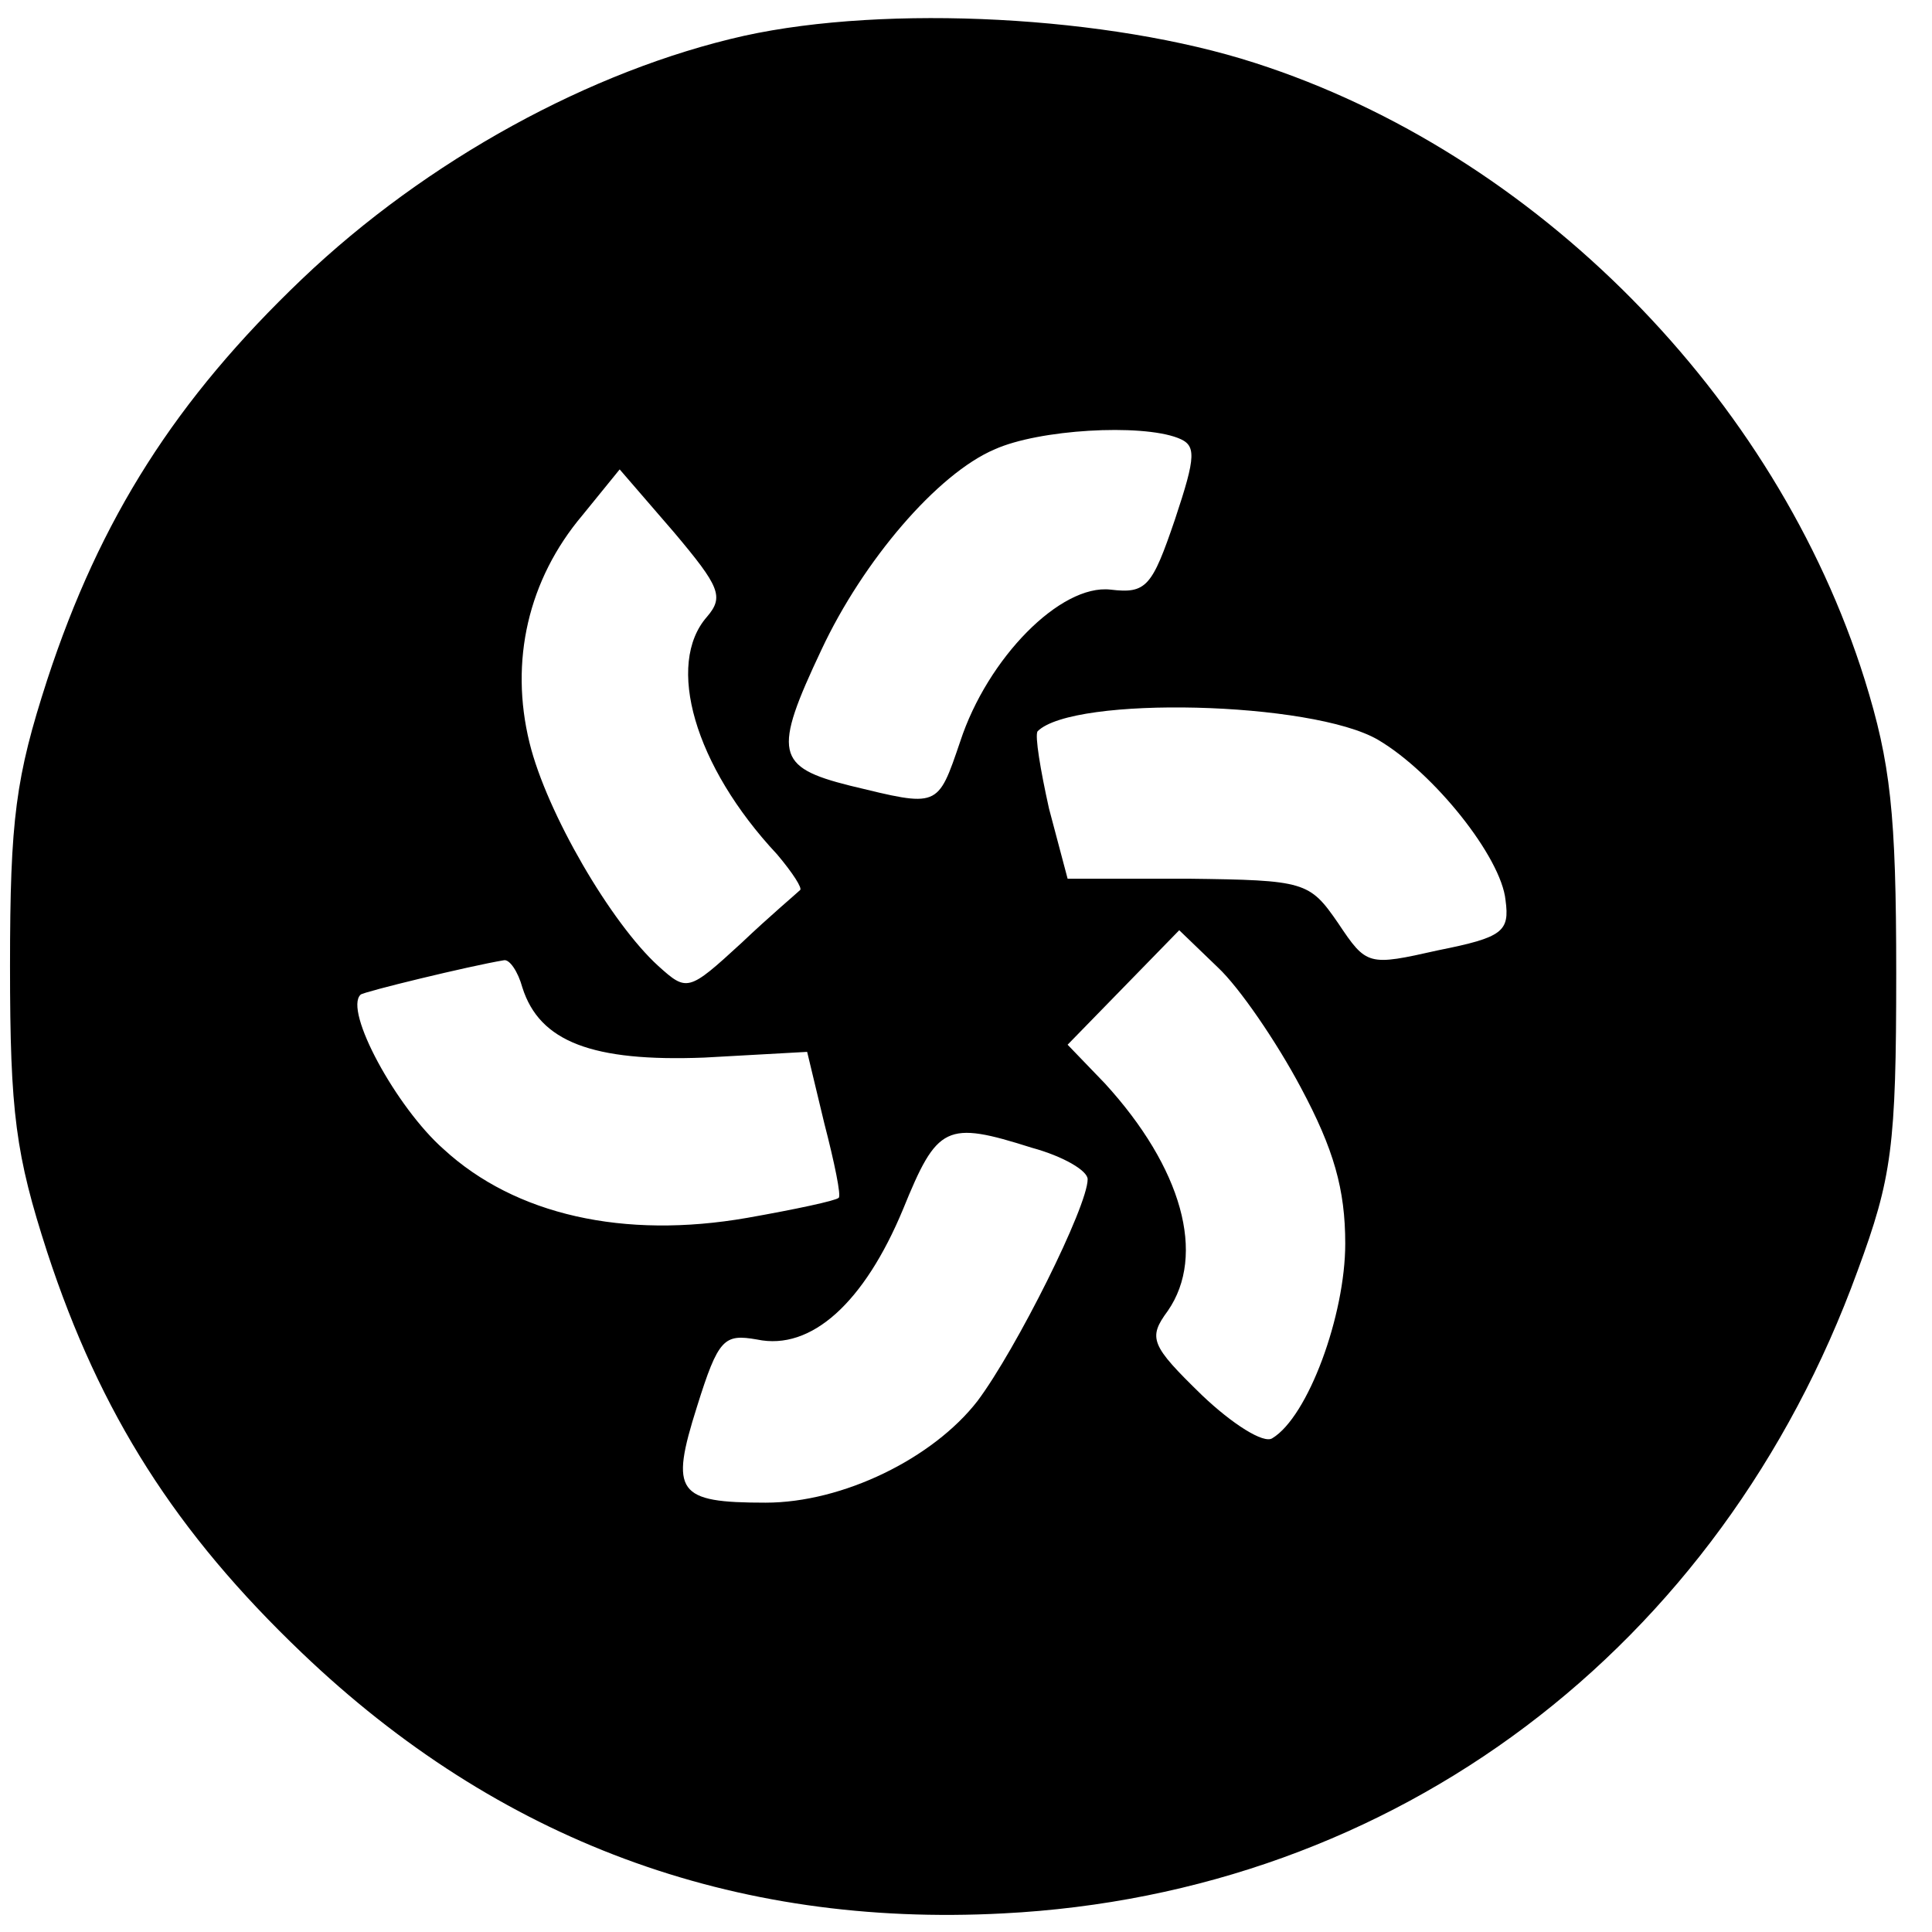 <?xml version="1.0" standalone="no"?>
<!DOCTYPE svg PUBLIC "-//W3C//DTD SVG 20010904//EN"
 "http://www.w3.org/TR/2001/REC-SVG-20010904/DTD/svg10.dtd">
<svg version="1.0" xmlns="http://www.w3.org/2000/svg"
 width="135pt" height="135pt" viewBox="0 0 135 135"
 preserveAspectRatio="xMidYMid meet">
<g transform="translate(0,135) scale(0.1,-0.1)"
fill="#000000" stroke="none">
<path d="M520 1325 c-107 -24 -222 -87 -309 -170 -88 -84 -141 -167 -178 -280
-22 -68 -26 -97 -26 -200 0 -103 4 -132 26 -200 37 -113 90 -196 178 -280 137
-131 301 -192 490 -182 274 14 501 185 597 449 24 65 27 87 27 208 0 112 -4
147 -22 205 -62 198 -230 368 -426 431 -102 33 -257 41 -357 19z m303 -281
c13 -5 13 -12 -2 -57 -16 -47 -20 -52 -45 -49 -35 4 -86 -48 -105 -106 -16
-47 -15 -46 -77 -31 -52 13 -54 23 -20 95 29 62 81 123 121 140 31 14 102 18
128 8z m-329 -125 c-29 -33 -9 -104 49 -166 11 -13 18 -24 16 -25 -2 -2 -21
-18 -41 -37 -37 -34 -38 -34 -58 -16 -33 30 -78 107 -90 156 -14 57 -1 114 37
159 l26 32 38 -44 c32 -38 35 -45 23 -59z m469 -86 c39 -23 86 -82 89 -112 3
-22 -2 -26 -47 -35 -49 -11 -50 -11 -70 19 -20 29 -23 30 -105 31 l-84 0 -13
49 c-6 27 -10 51 -8 54 25 25 192 21 238 -6z m-54 -243 c23 -43 31 -71 31
-109 0 -50 -26 -121 -51 -136 -6 -4 -28 10 -49 30 -36 35 -38 40 -24 59 27 39
10 100 -44 159 l-26 27 39 40 39 40 27 -26 c15 -14 41 -52 58 -84z m-544 70
c12 -38 49 -52 127 -49 l72 4 12 -50 c7 -27 12 -51 10 -52 -2 -2 -30 -8 -64
-14 -86 -15 -162 2 -212 48 -33 29 -70 97 -58 108 2 2 76 20 100 24 4 1 10 -8
13 -19z m356 -112 c22 -6 39 -16 39 -22 0 -19 -50 -119 -77 -155 -31 -40 -94
-71 -148 -71 -62 0 -67 7 -48 67 15 48 19 51 42 47 38 -8 75 26 102 91 24 59
30 62 90 43z"/>
</g>
</svg>
